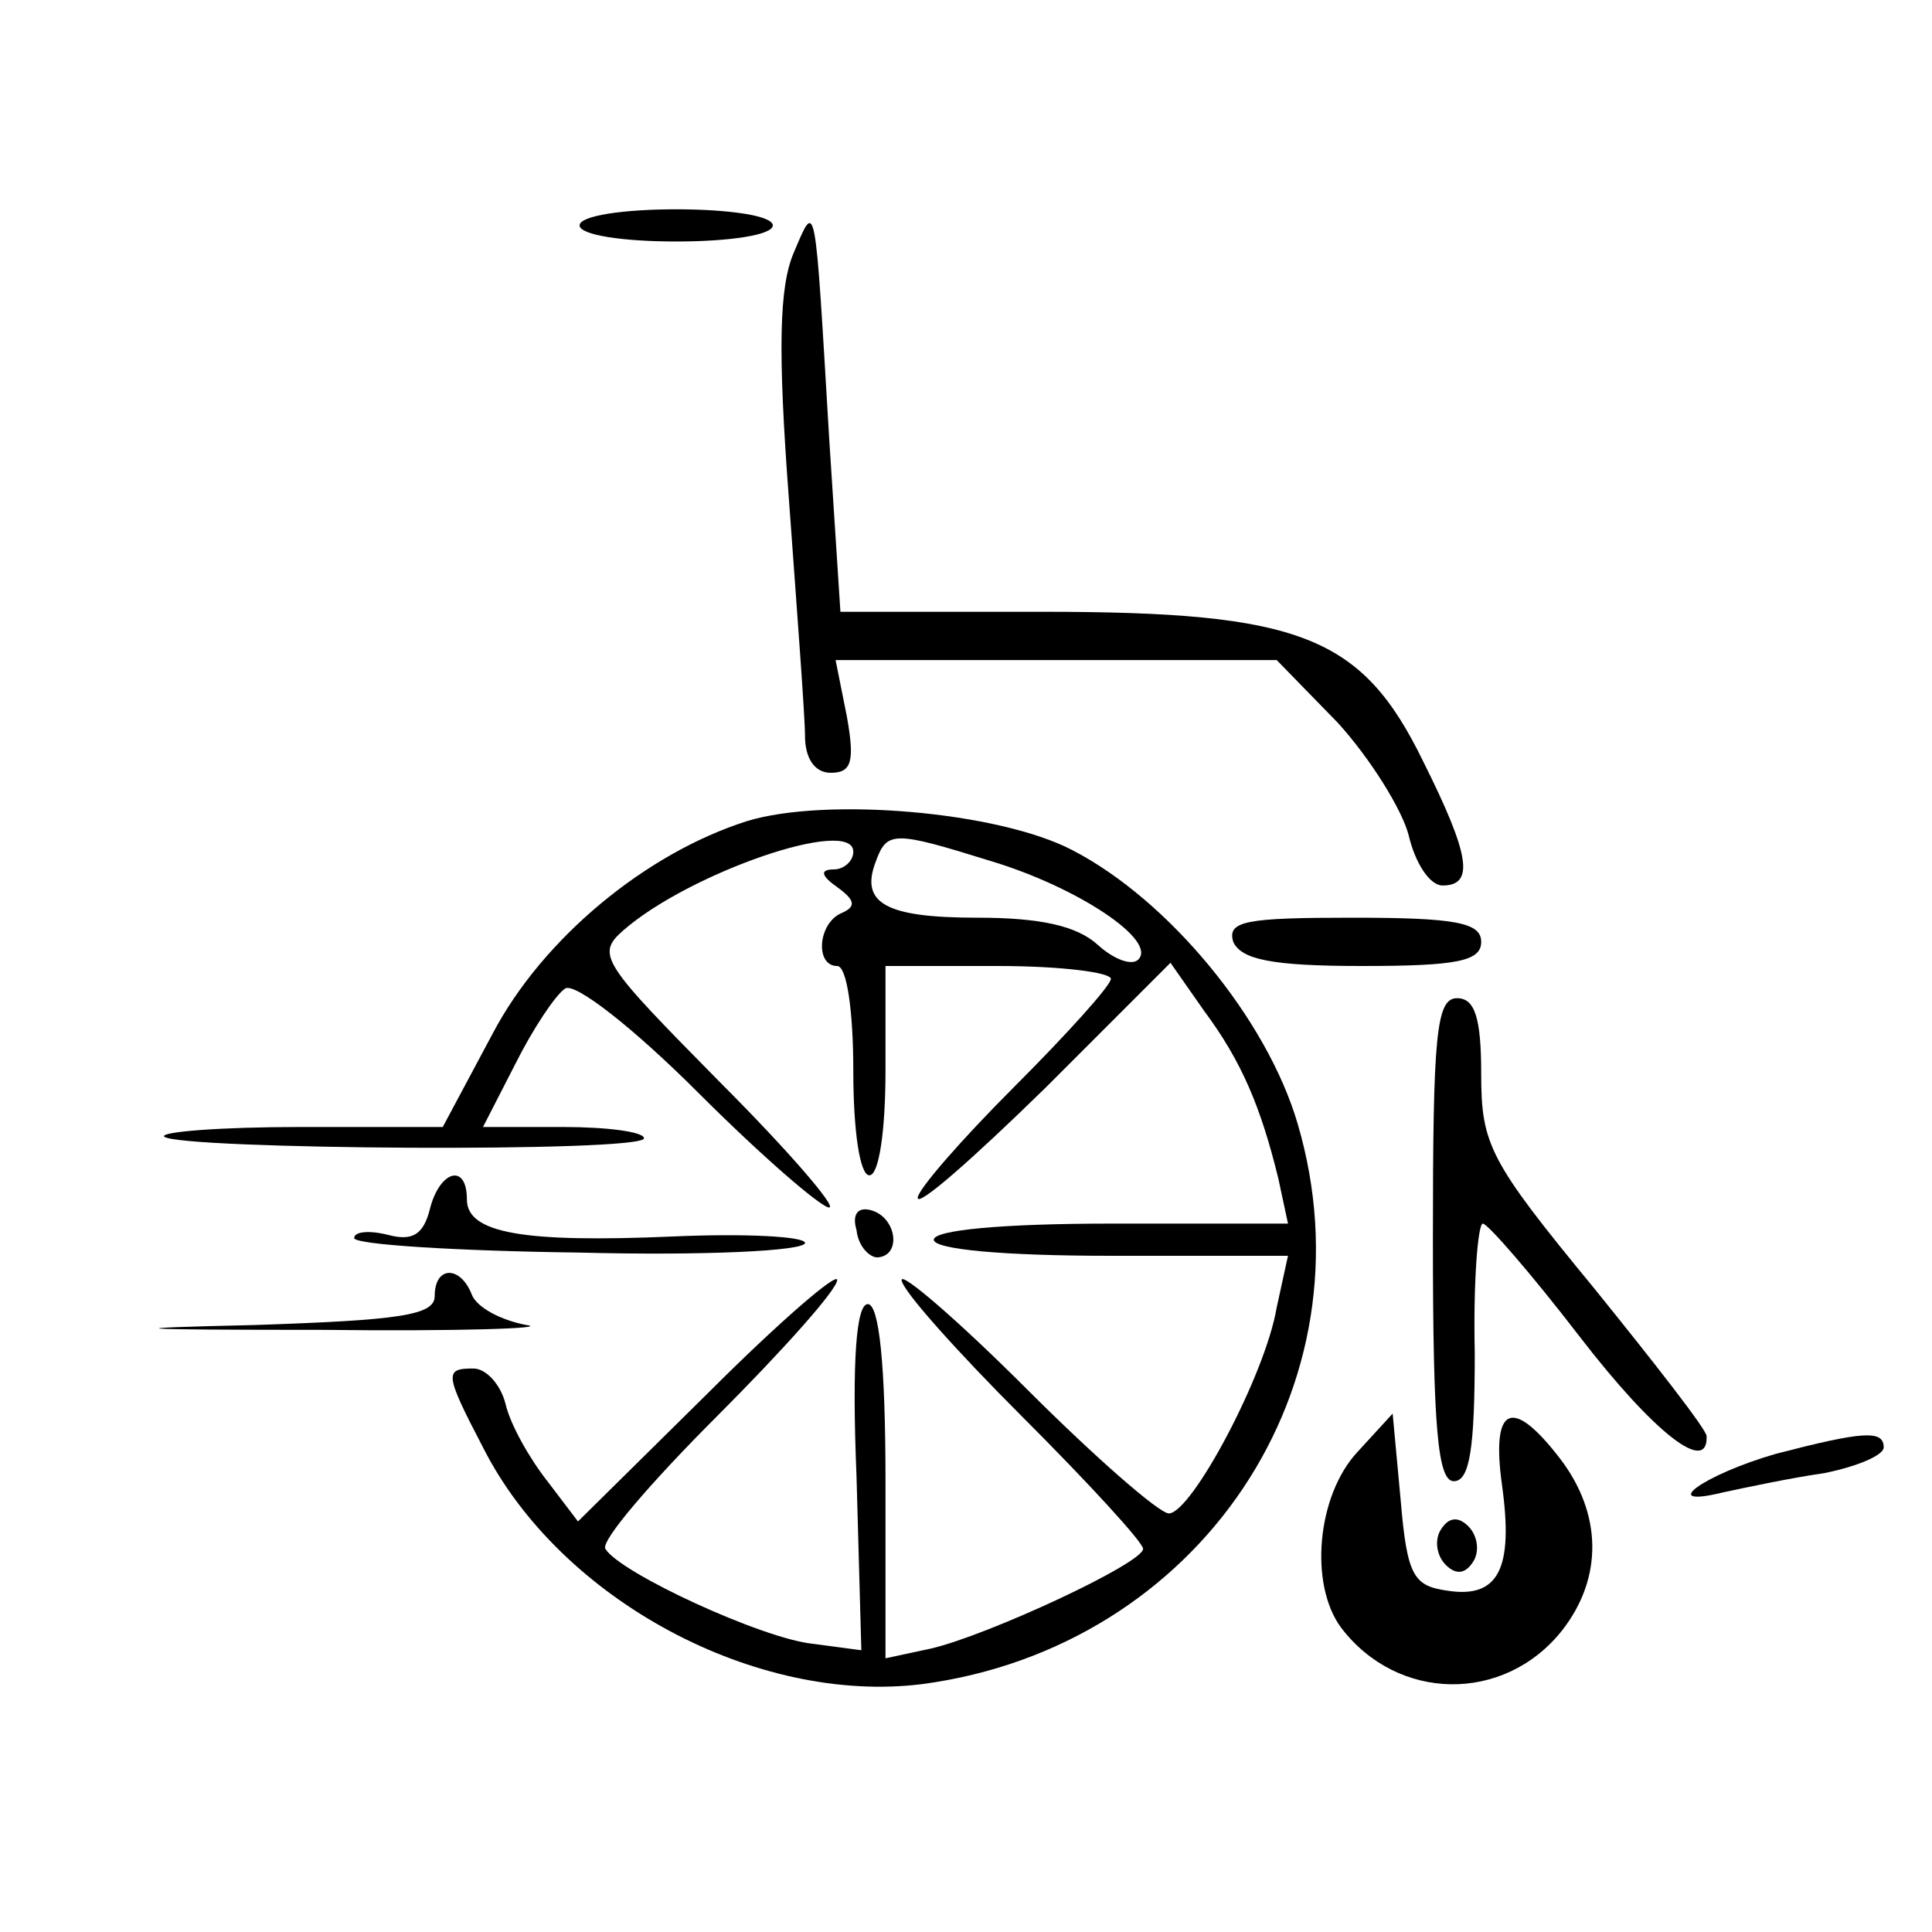 <?xml version="1.0" standalone="no"?>
<!DOCTYPE svg PUBLIC "-//W3C//DTD SVG 20010904//EN"
 "http://www.w3.org/TR/2001/REC-SVG-20010904/DTD/svg10.dtd">
<svg version="1.0" xmlns="http://www.w3.org/2000/svg"
 width="120pt" height="120pt" viewBox="0 0 120 120"
 preserveAspectRatio="xMidYMid meet">

<g transform="translate(0,120) scale(0.1,-0.1)"
fill="#000000" stroke="none">
<path d="M360 1060 c0 -6 27 -10 60 -10 33 0 60 4 60 10 0 6 -27 10 -60 10
-33 0 -60 -4 -60 -10z"/>
<path d="M493 1043 c-9 -21 -10 -60 -3 -153 5 -69 10 -135 10 -147 0 -14 6
-23 16 -23 13 0 15 7 10 35 l-7 35 137 0 137 0 38 -39 c20 -22 40 -54 44 -70
4 -17 13 -31 21 -31 20 0 17 19 -12 77 -38 78 -76 93 -236 93 l-126 0 -7 108
c-9 151 -8 148 -22 115z"/>
<path d="M464 690 c-63 -20 -127 -73 -158 -132 l-31 -58 -89 0 c-49 0 -87 -3
-84 -6 9 -8 298 -10 298 -1 0 4 -23 7 -50 7 l-50 0 20 39 c11 22 25 43 31 47
6 4 42 -24 83 -65 39 -39 76 -71 81 -71 5 0 -25 35 -68 78 -73 74 -77 79 -60
94 41 36 143 71 143 49 0 -6 -6 -11 -12 -11 -9 0 -8 -4 2 -11 11 -8 12 -12 3
-16 -15 -6 -17 -33 -3 -33 6 0 10 -28 10 -65 0 -37 4 -65 10 -65 6 0 10 28 10
65 l0 65 70 0 c39 0 70 -4 70 -8 0 -4 -27 -34 -60 -67 -33 -33 -60 -64 -60
-69 0 -6 35 25 79 68 l78 78 21 -30 c23 -31 35 -59 46 -104 l6 -28 -110 0
c-67 0 -110 -4 -110 -10 0 -6 43 -10 110 -10 l110 0 -7 -32 c-7 -42 -53 -128
-67 -128 -6 0 -46 35 -88 77 -43 43 -78 73 -78 68 0 -6 34 -44 75 -85 41 -41
75 -78 75 -82 0 -9 -97 -54 -132 -62 l-28 -6 0 110 c0 73 -4 110 -11 110 -7 0
-10 -34 -7 -107 l3 -108 -30 4 c-31 3 -120 44 -129 59 -3 5 29 42 69 82 41 41
75 79 75 85 0 5 -36 -26 -80 -70 l-81 -80 -19 25 c-11 14 -23 35 -26 48 -3 12
-12 22 -20 22 -18 0 -18 -3 6 -49 48 -95 170 -160 273 -147 172 23 281 185
233 348 -19 65 -80 139 -140 170 -46 24 -153 33 -202 18z m152 -25 c53 -16
103 -49 91 -61 -4 -4 -15 0 -25 9 -13 12 -36 17 -75 17 -57 0 -73 9 -63 35 7
19 11 19 72 0z"/>
<path d="M766 615 c5 -11 24 -15 80 -15 59 0 74 3 74 15 0 12 -16 15 -80 15
-66 0 -78 -2 -74 -15z"/>
<path d="M890 430 c0 -117 3 -150 13 -150 10 0 13 21 13 80 -1 44 2 80 5 80 3
0 30 -31 60 -70 47 -61 80 -86 79 -62 0 4 -32 45 -70 92 -65 79 -70 89 -70
133 0 35 -4 47 -15 47 -13 0 -15 -23 -15 -150z"/>
<path d="M267 449 c-4 -16 -11 -20 -26 -16 -12 3 -21 2 -21 -2 0 -4 63 -8 140
-9 77 -2 140 1 140 6 0 4 -37 6 -82 4 -93 -4 -128 2 -128 23 0 23 -17 18 -23
-6z"/>
<path d="M532 436 c1 -10 8 -17 13 -17 15 1 12 24 -3 29 -9 3 -13 -2 -10 -12z"/>
<path d="M270 395 c0 -12 -22 -15 -112 -18 -89 -2 -80 -3 42 -3 85 -1 142 1
127 3 -16 3 -31 11 -34 19 -7 18 -23 18 -23 -1z"/>
<path d="M843 298 c-25 -27 -30 -82 -10 -109 35 -46 101 -47 137 -2 26 33 25
73 -1 107 -30 39 -43 33 -36 -17 7 -51 -2 -70 -34 -65 -21 3 -25 9 -29 56 l-5
54 -22 -24z"/>
<path d="M1103 297 c-45 -13 -74 -34 -33 -24 14 3 42 9 63 12 20 4 37 11 37
16 0 11 -13 10 -67 -4z"/>
<path d="M895 250 c-4 -6 -3 -16 3 -22 6 -6 12 -6 17 2 4 6 3 16 -3 22 -6 6
-12 6 -17 -2z"/>
</g>
</svg>
